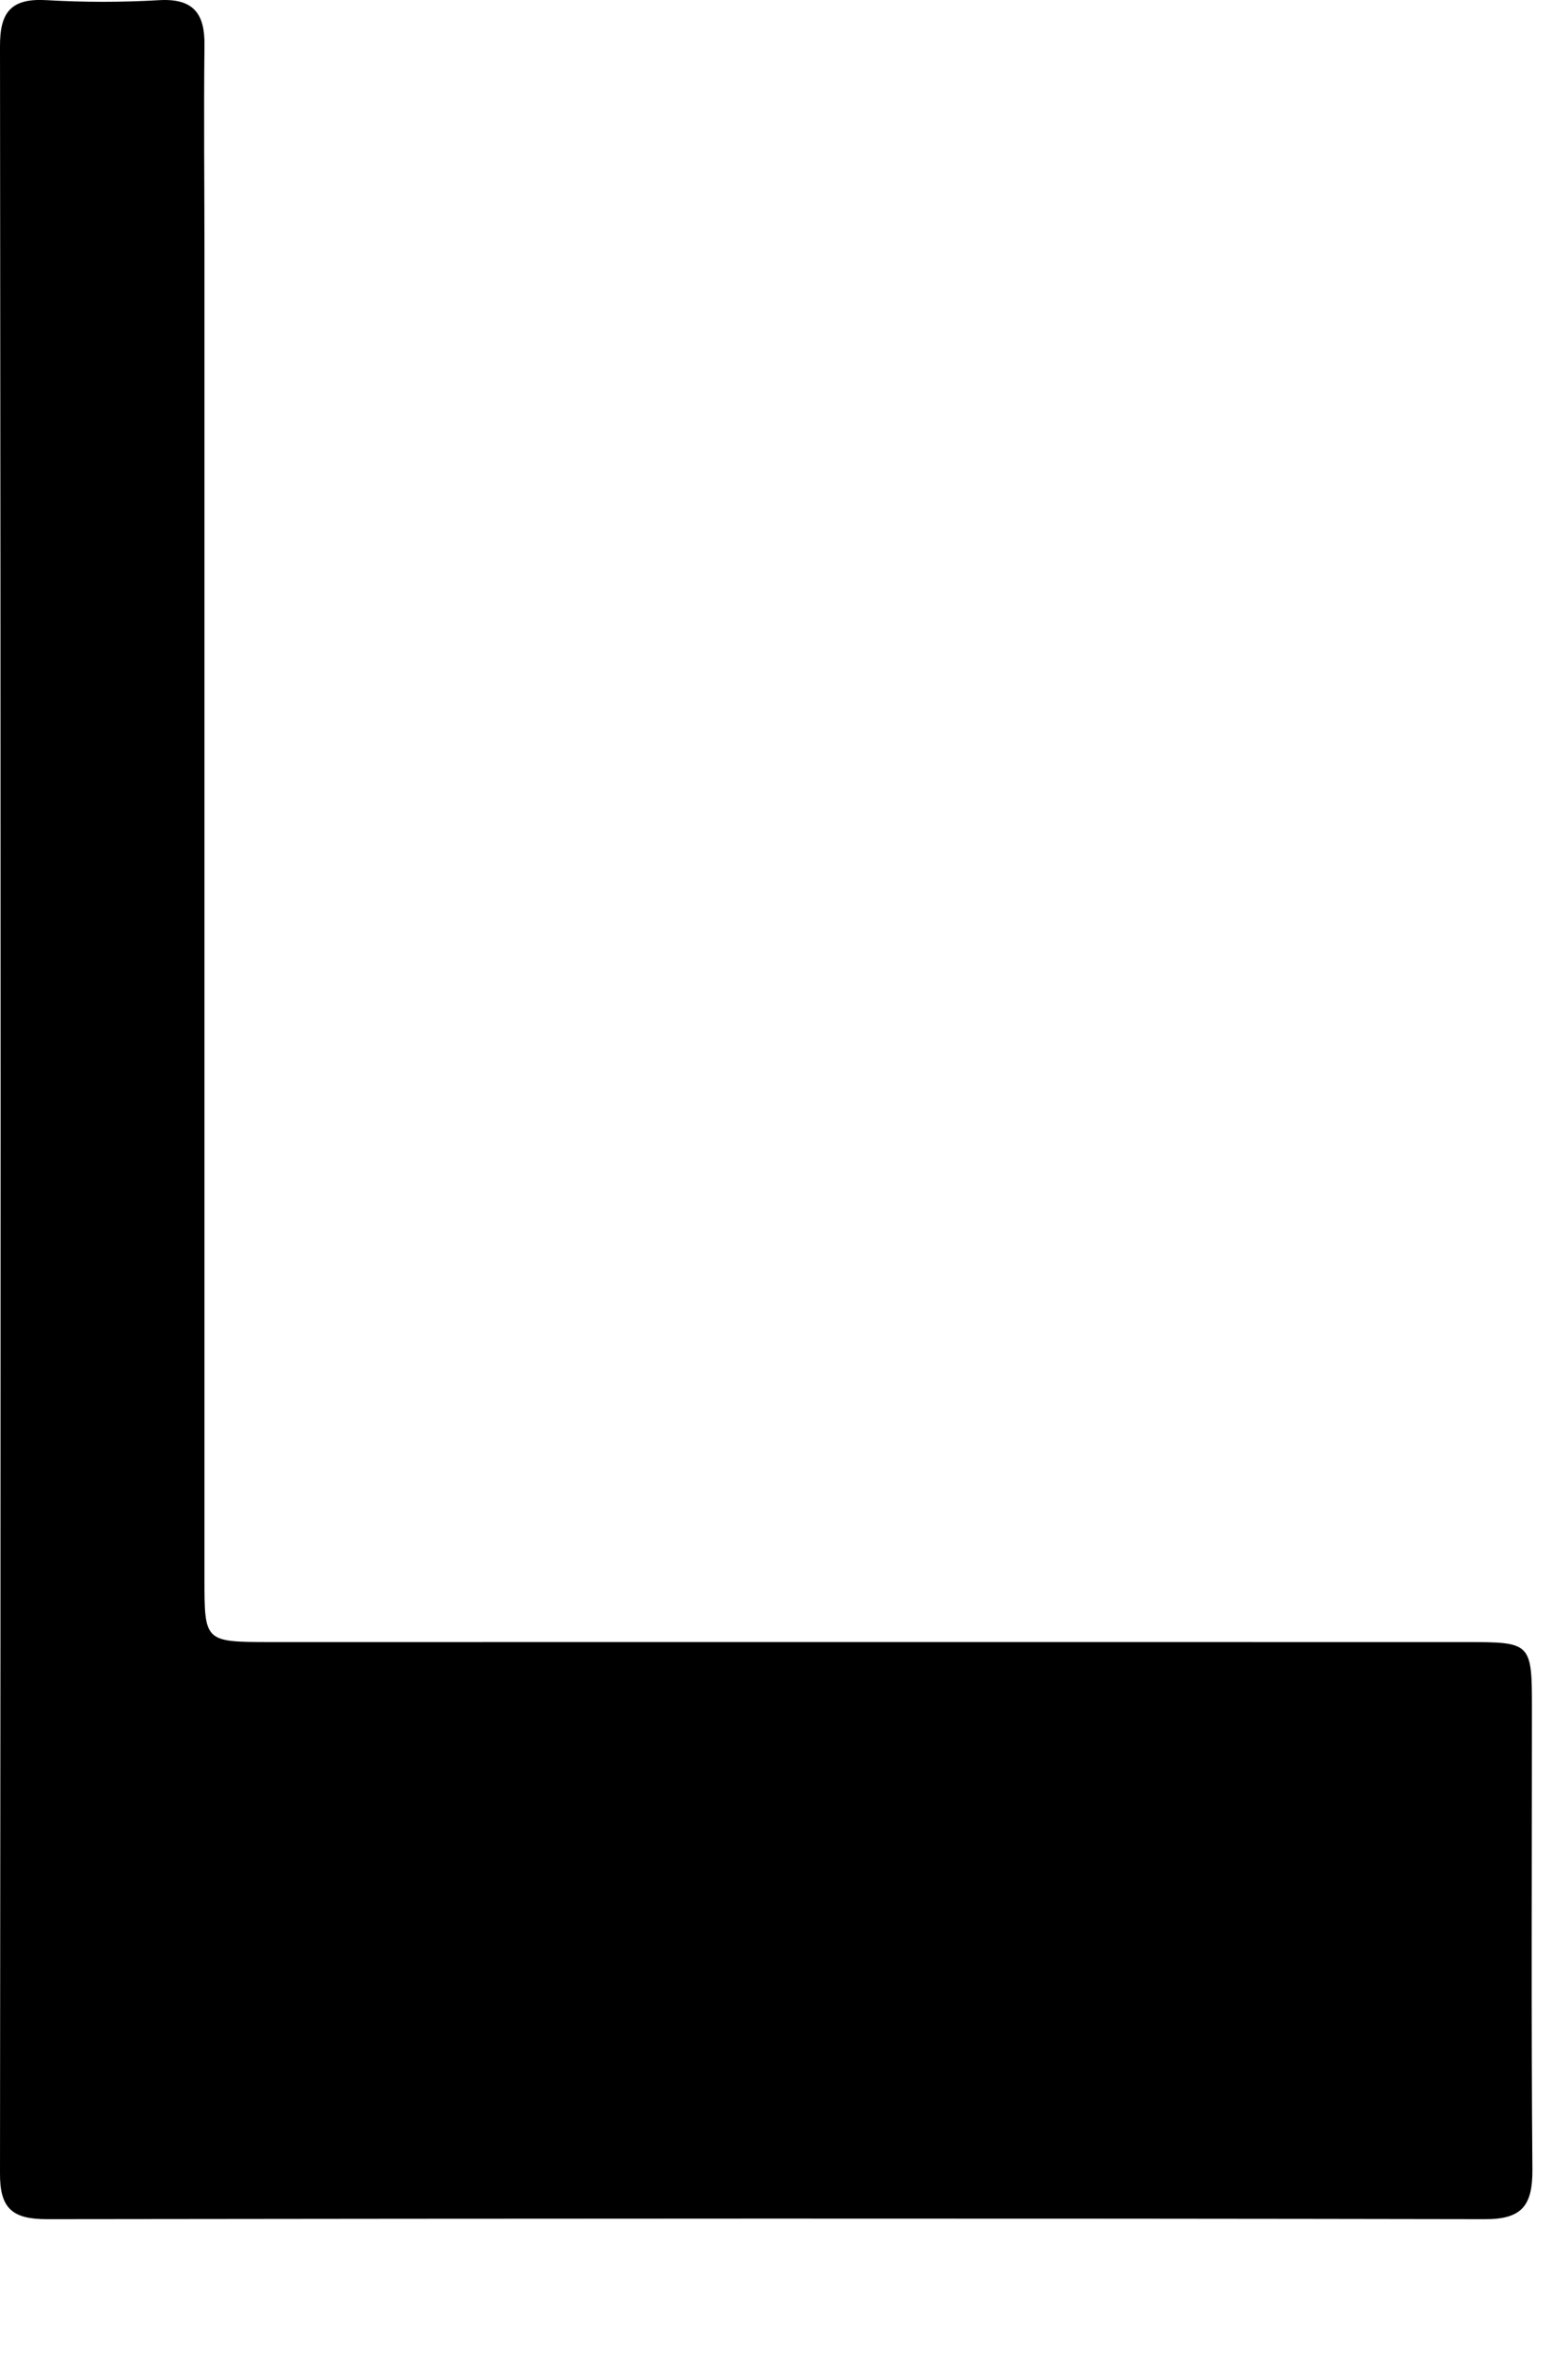 <?xml version="1.0" encoding="utf-8"?>
<svg xmlns="http://www.w3.org/2000/svg" fill="none" height="100%" overflow="visible" preserveAspectRatio="none" style="display: block;" viewBox="0 0 10 15" width="100%">
<path d="M1.304 5.254V10.064C1.304 10.467 1.304 10.467 1.722 10.468C4.261 10.468 6.802 10.467 9.342 10.468C9.768 10.468 9.77 10.468 9.77 10.899C9.77 11.877 9.765 12.854 9.773 13.832C9.774 14.06 9.707 14.149 9.465 14.147C6.41 14.141 3.356 14.143 0.3 14.147C0.08 14.147 -0.002 14.08 2.3409e-05 13.853C0.005 9.334 0.005 4.816 2.3409e-05 0.299C-0.002 0.075 0.072 -0.012 0.297 0.001C0.536 0.015 0.778 0.015 1.017 0.001C1.235 -0.011 1.307 0.089 1.304 0.289C1.299 0.745 1.304 1.198 1.304 1.653V5.254Z" fill="black" id="Path 395"/>
</svg>
